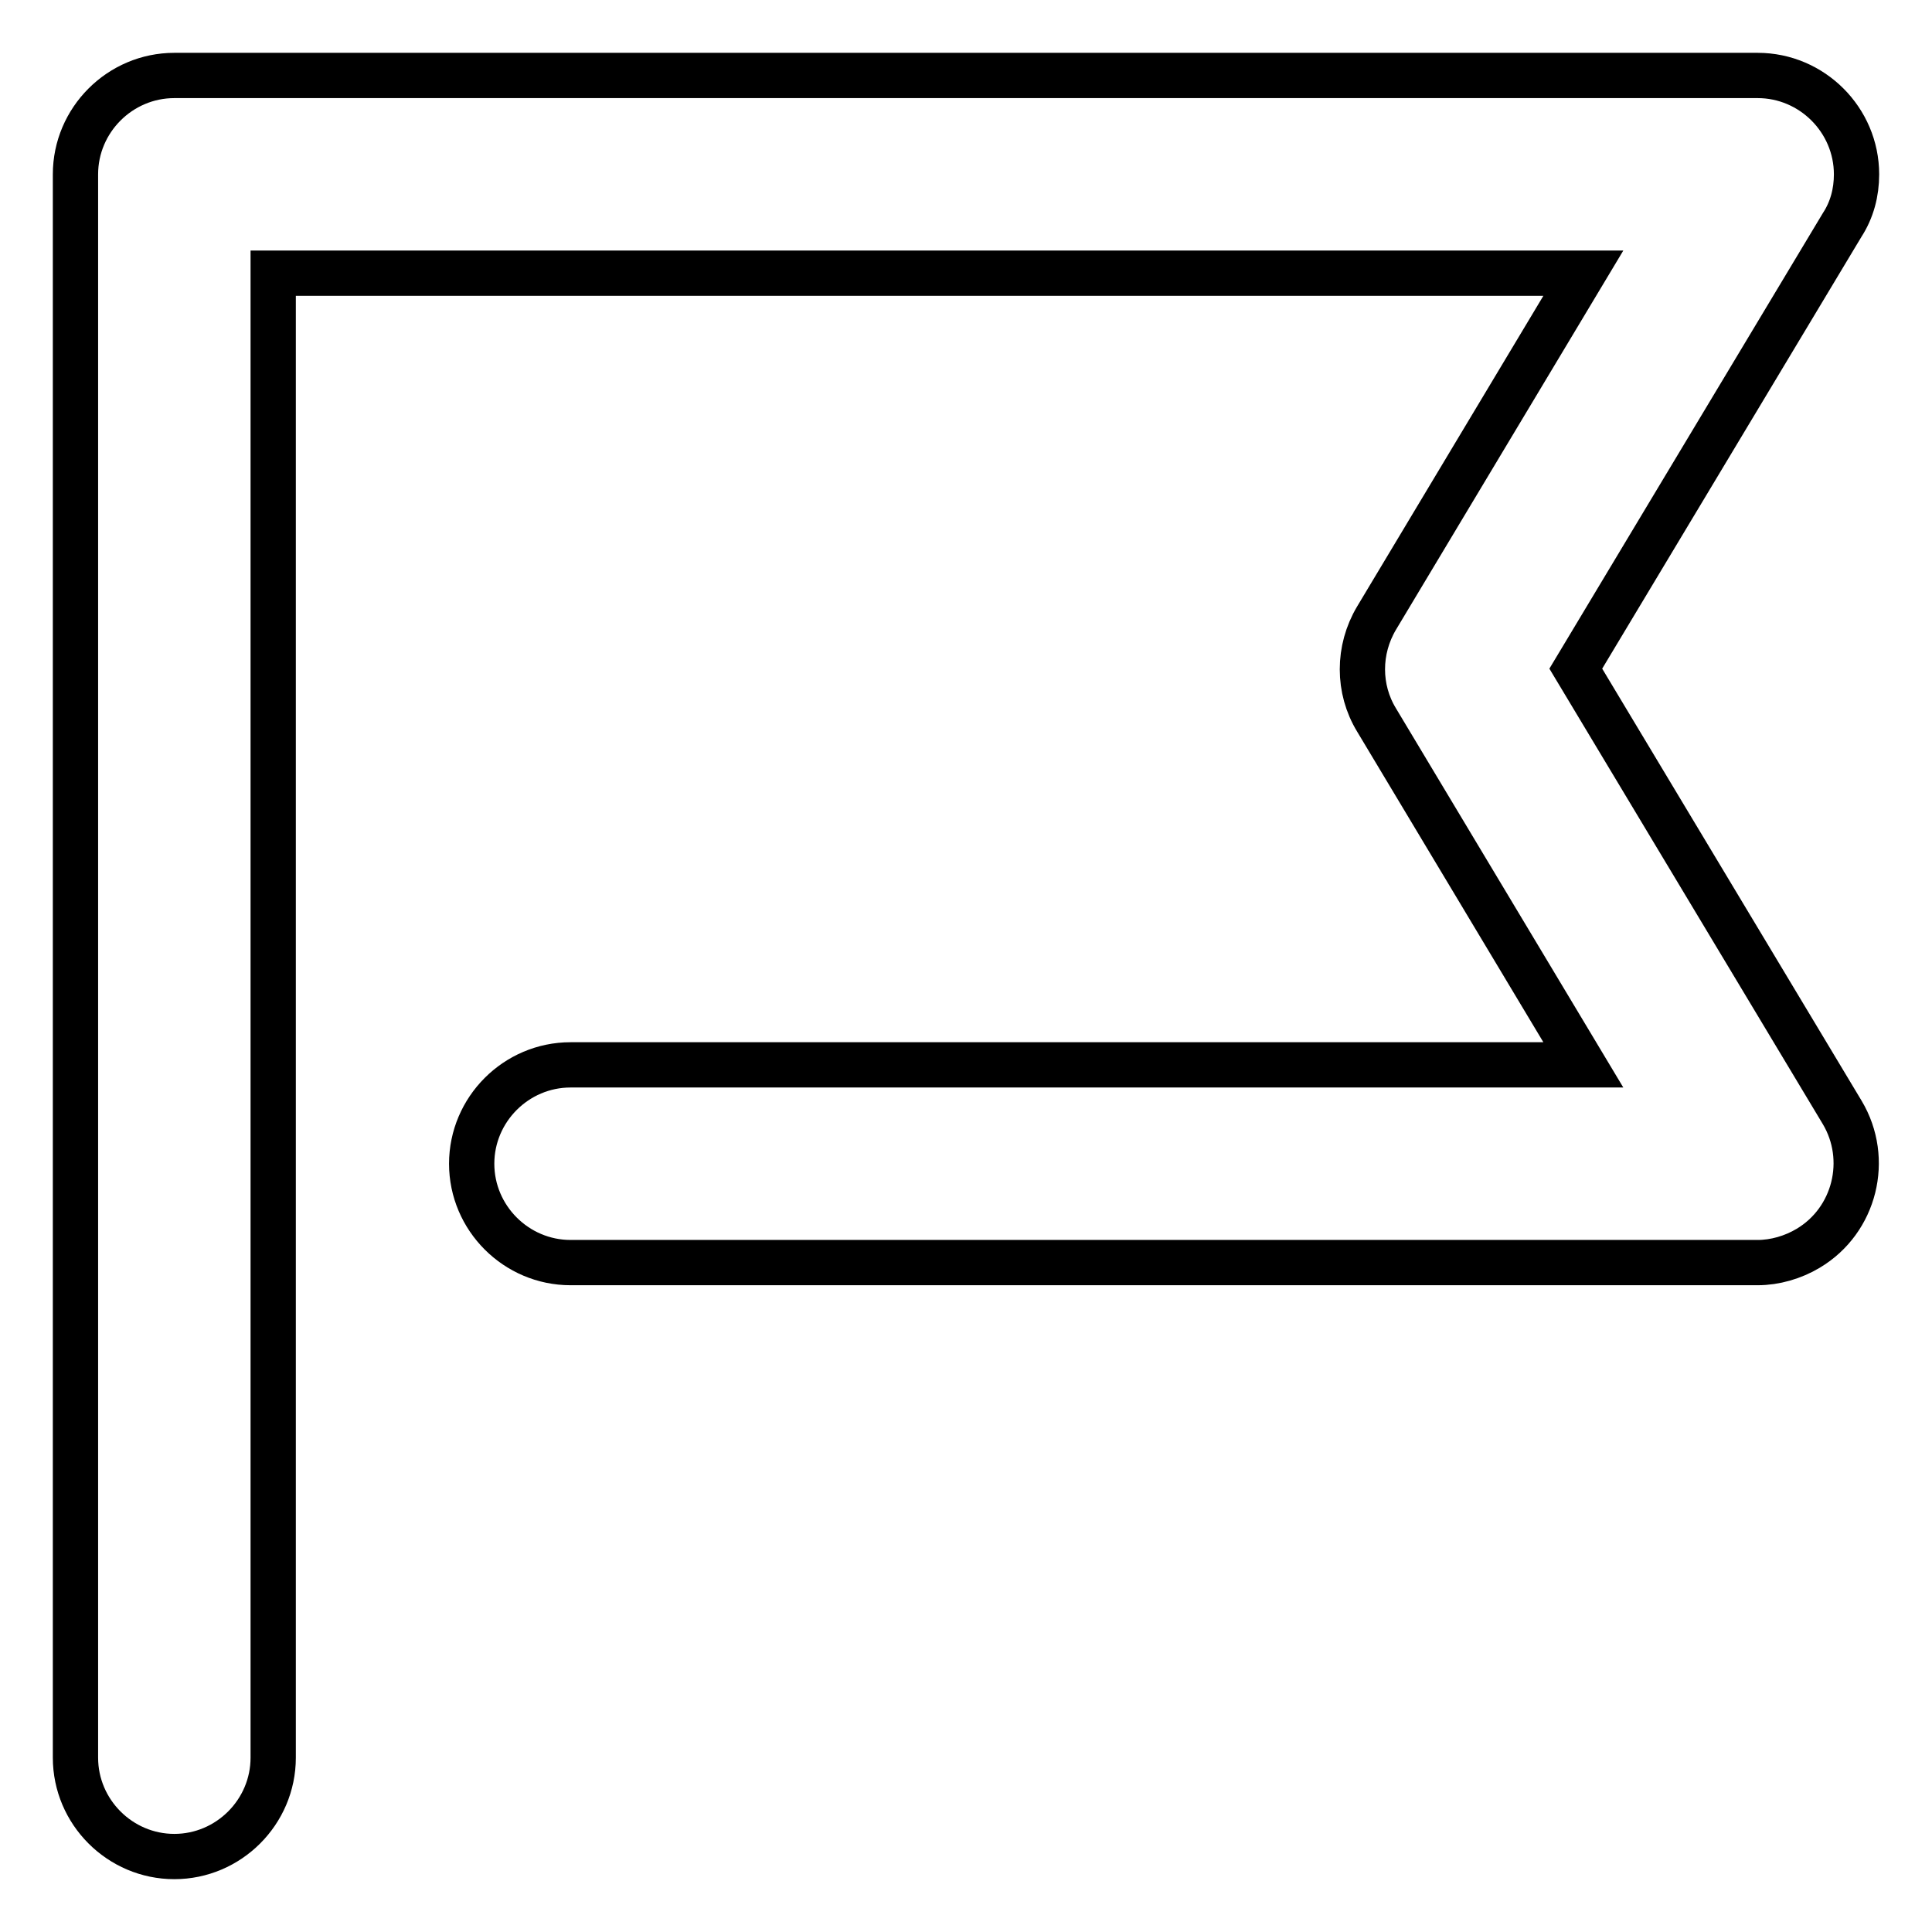 <?xml version="1.0" encoding="utf-8"?>
<!-- Svg Vector Icons : http://www.onlinewebfonts.com/icon -->
<!DOCTYPE svg PUBLIC "-//W3C//DTD SVG 1.1//EN" "http://www.w3.org/Graphics/SVG/1.1/DTD/svg11.dtd">
<svg version="1.1" xmlns="http://www.w3.org/2000/svg" xmlns:xlink="http://www.w3.org/1999/xlink" x="0px" y="0px" viewBox="0 0 256 256" enable-background="new 0 0 256 256" xml:space="preserve">
<g> <path stroke-width="6" fill-opacity="0" stroke="#000000"  d="M36.2,36.2v196.7c0,7.2-5.9,13.1-13.1,13.1c-7.2,0-13.1-5.9-13.1-13.1V23.1C10,15.9,15.9,10,23.1,10l0,0 h209.8c7.2,0,13.1,5.9,13.1,13.1c0,2.4-0.6,4.7-1.9,6.7l-35.3,58.8l35.3,58.8c3.7,6.2,1.7,14.3-4.5,18c-2,1.2-4.4,1.9-6.7,1.9H75.6 c-7.2,0-13.1-5.9-13.1-13.1c0-7.2,5.9-13.1,13.1-13.1h134.2l-27.4-45.7c-2.5-4.1-2.5-9.3,0-13.5l27.4-45.7H36.2z"/></g>
</svg>